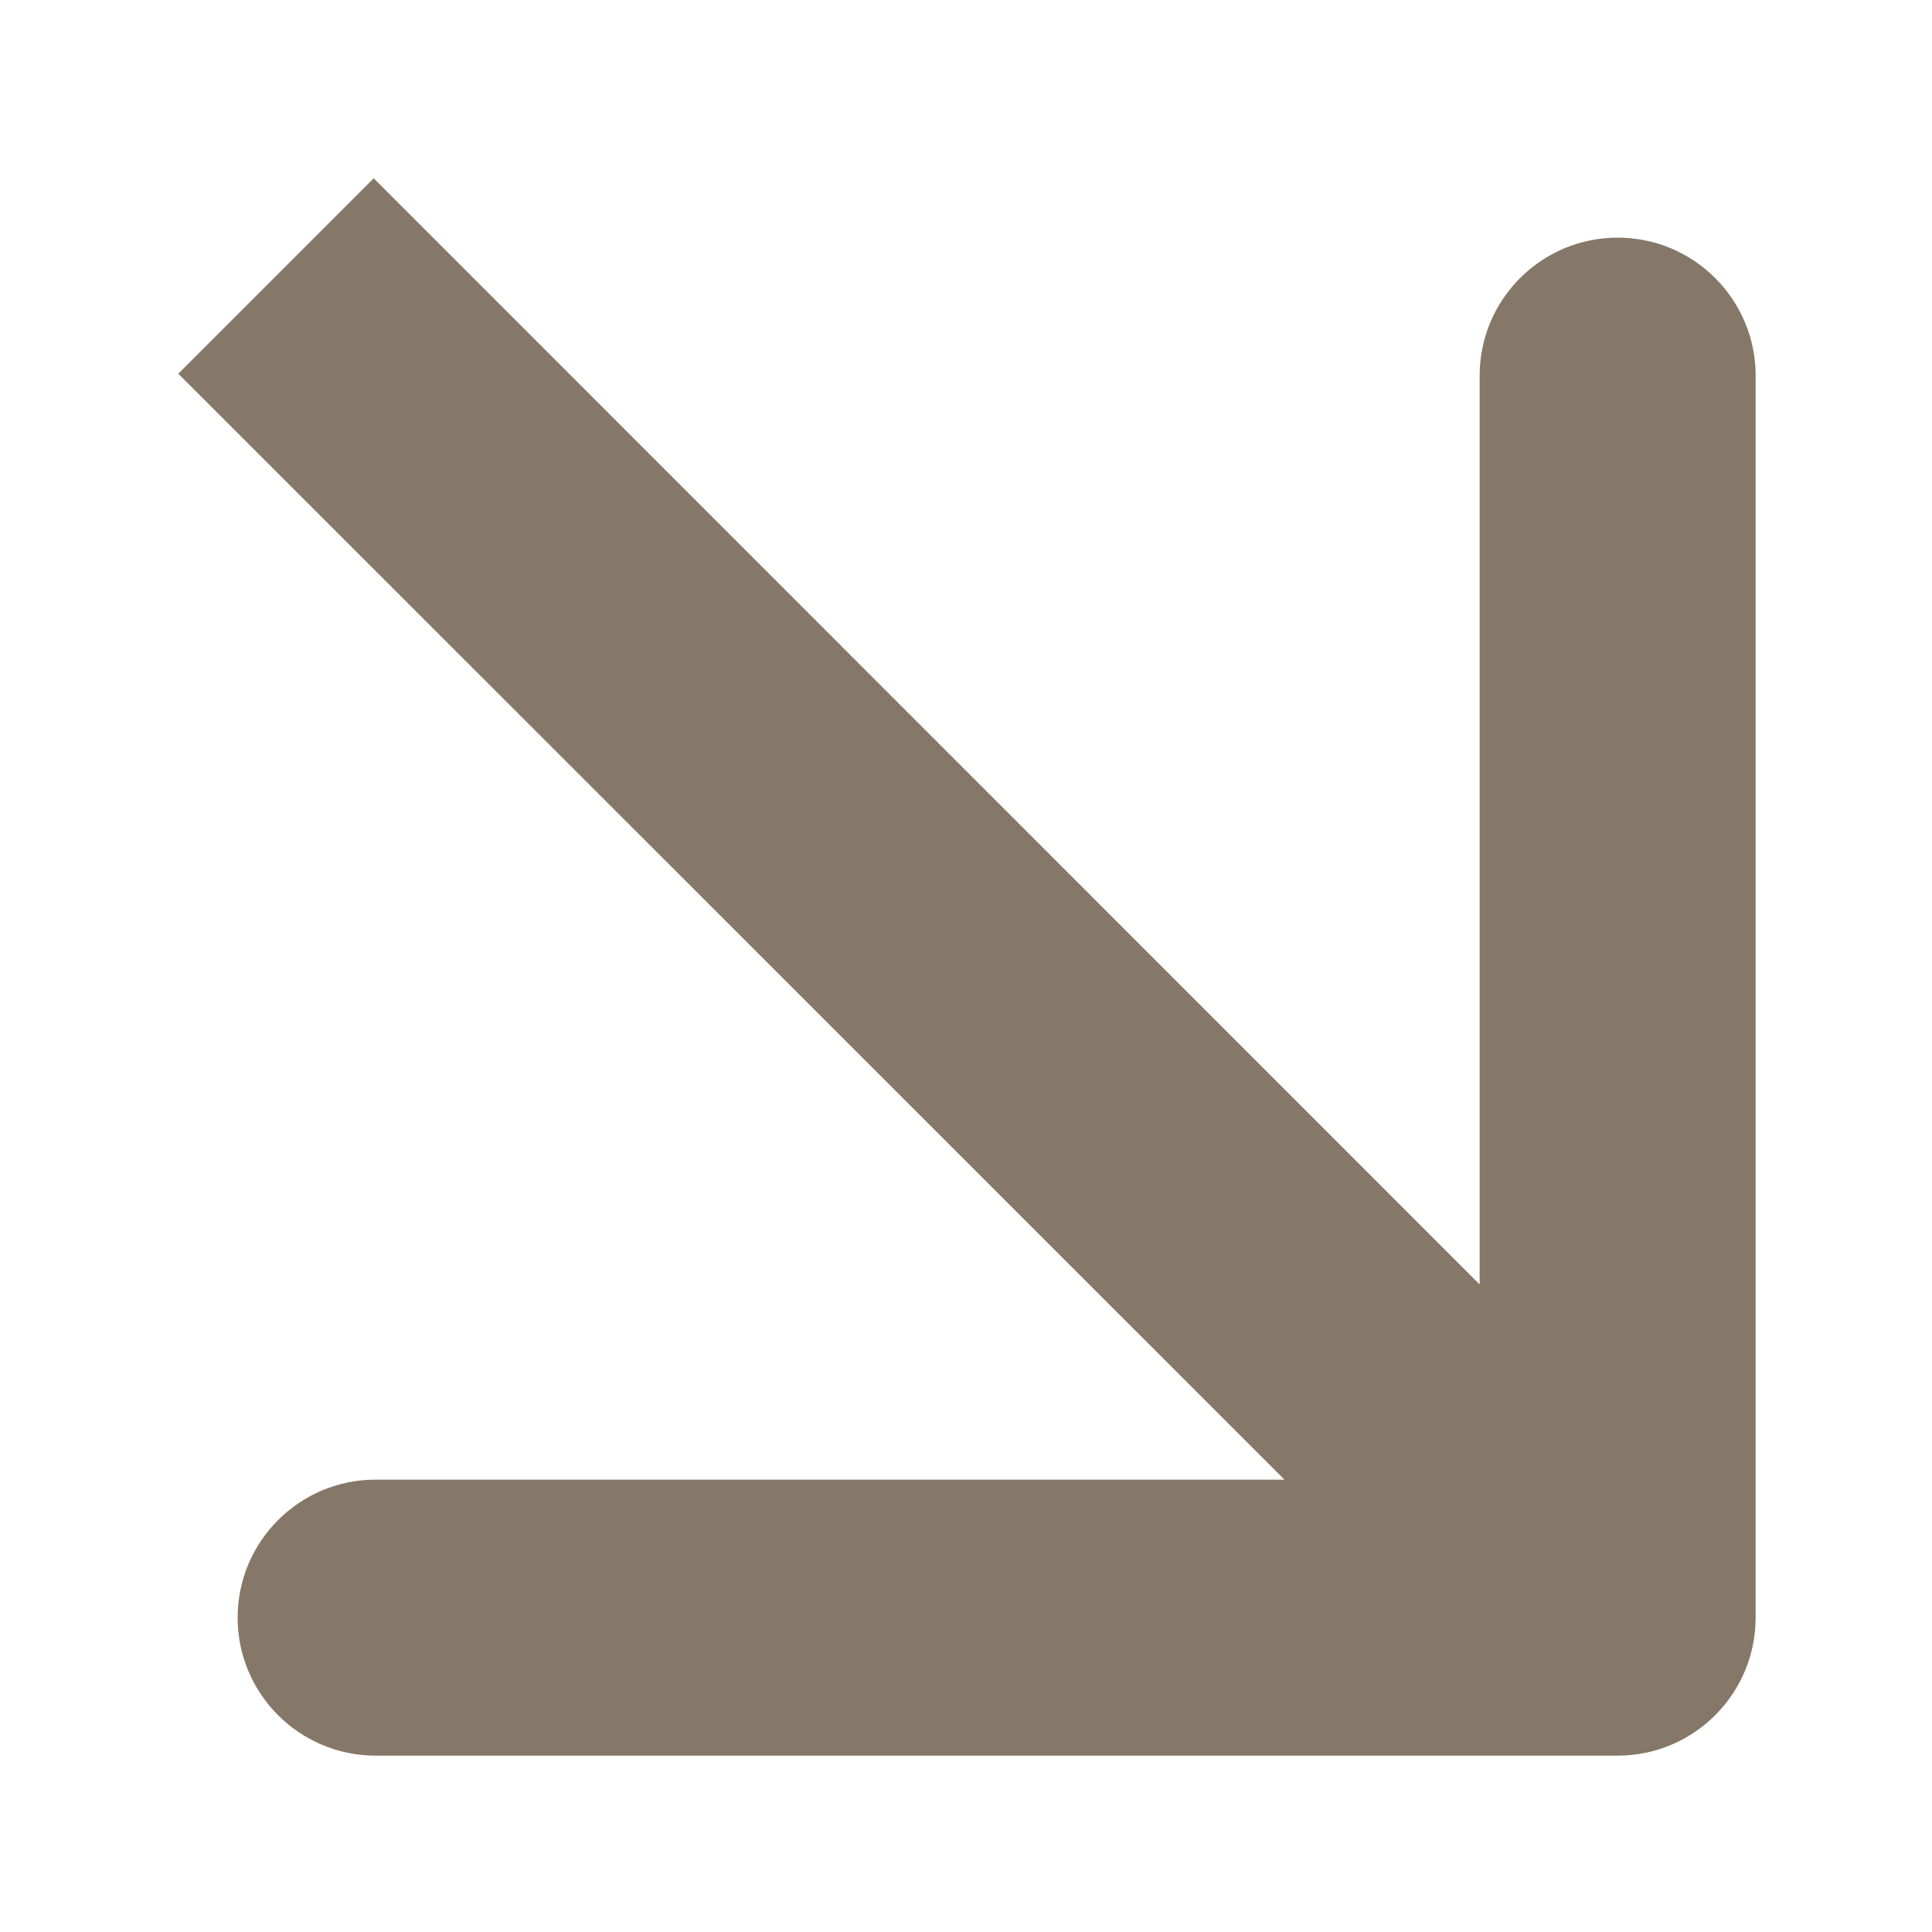 <?xml version="1.0" encoding="UTF-8"?> <svg xmlns="http://www.w3.org/2000/svg" width="7" height="7" viewBox="0 0 7 7" fill="none"><path d="M5.861 6.361C6.137 6.361 6.361 6.137 6.361 5.861V1.361C6.361 1.085 6.137 0.861 5.861 0.861C5.585 0.861 5.361 1.085 5.361 1.361V5.361H1.361C1.085 5.361 0.861 5.585 0.861 5.861C0.861 6.137 1.085 6.361 1.361 6.361H5.861ZM1 1L0.646 1.354L5.508 6.215L5.861 5.861L6.215 5.508L1.354 0.646L1 1Z" fill="#857868"></path></svg> 